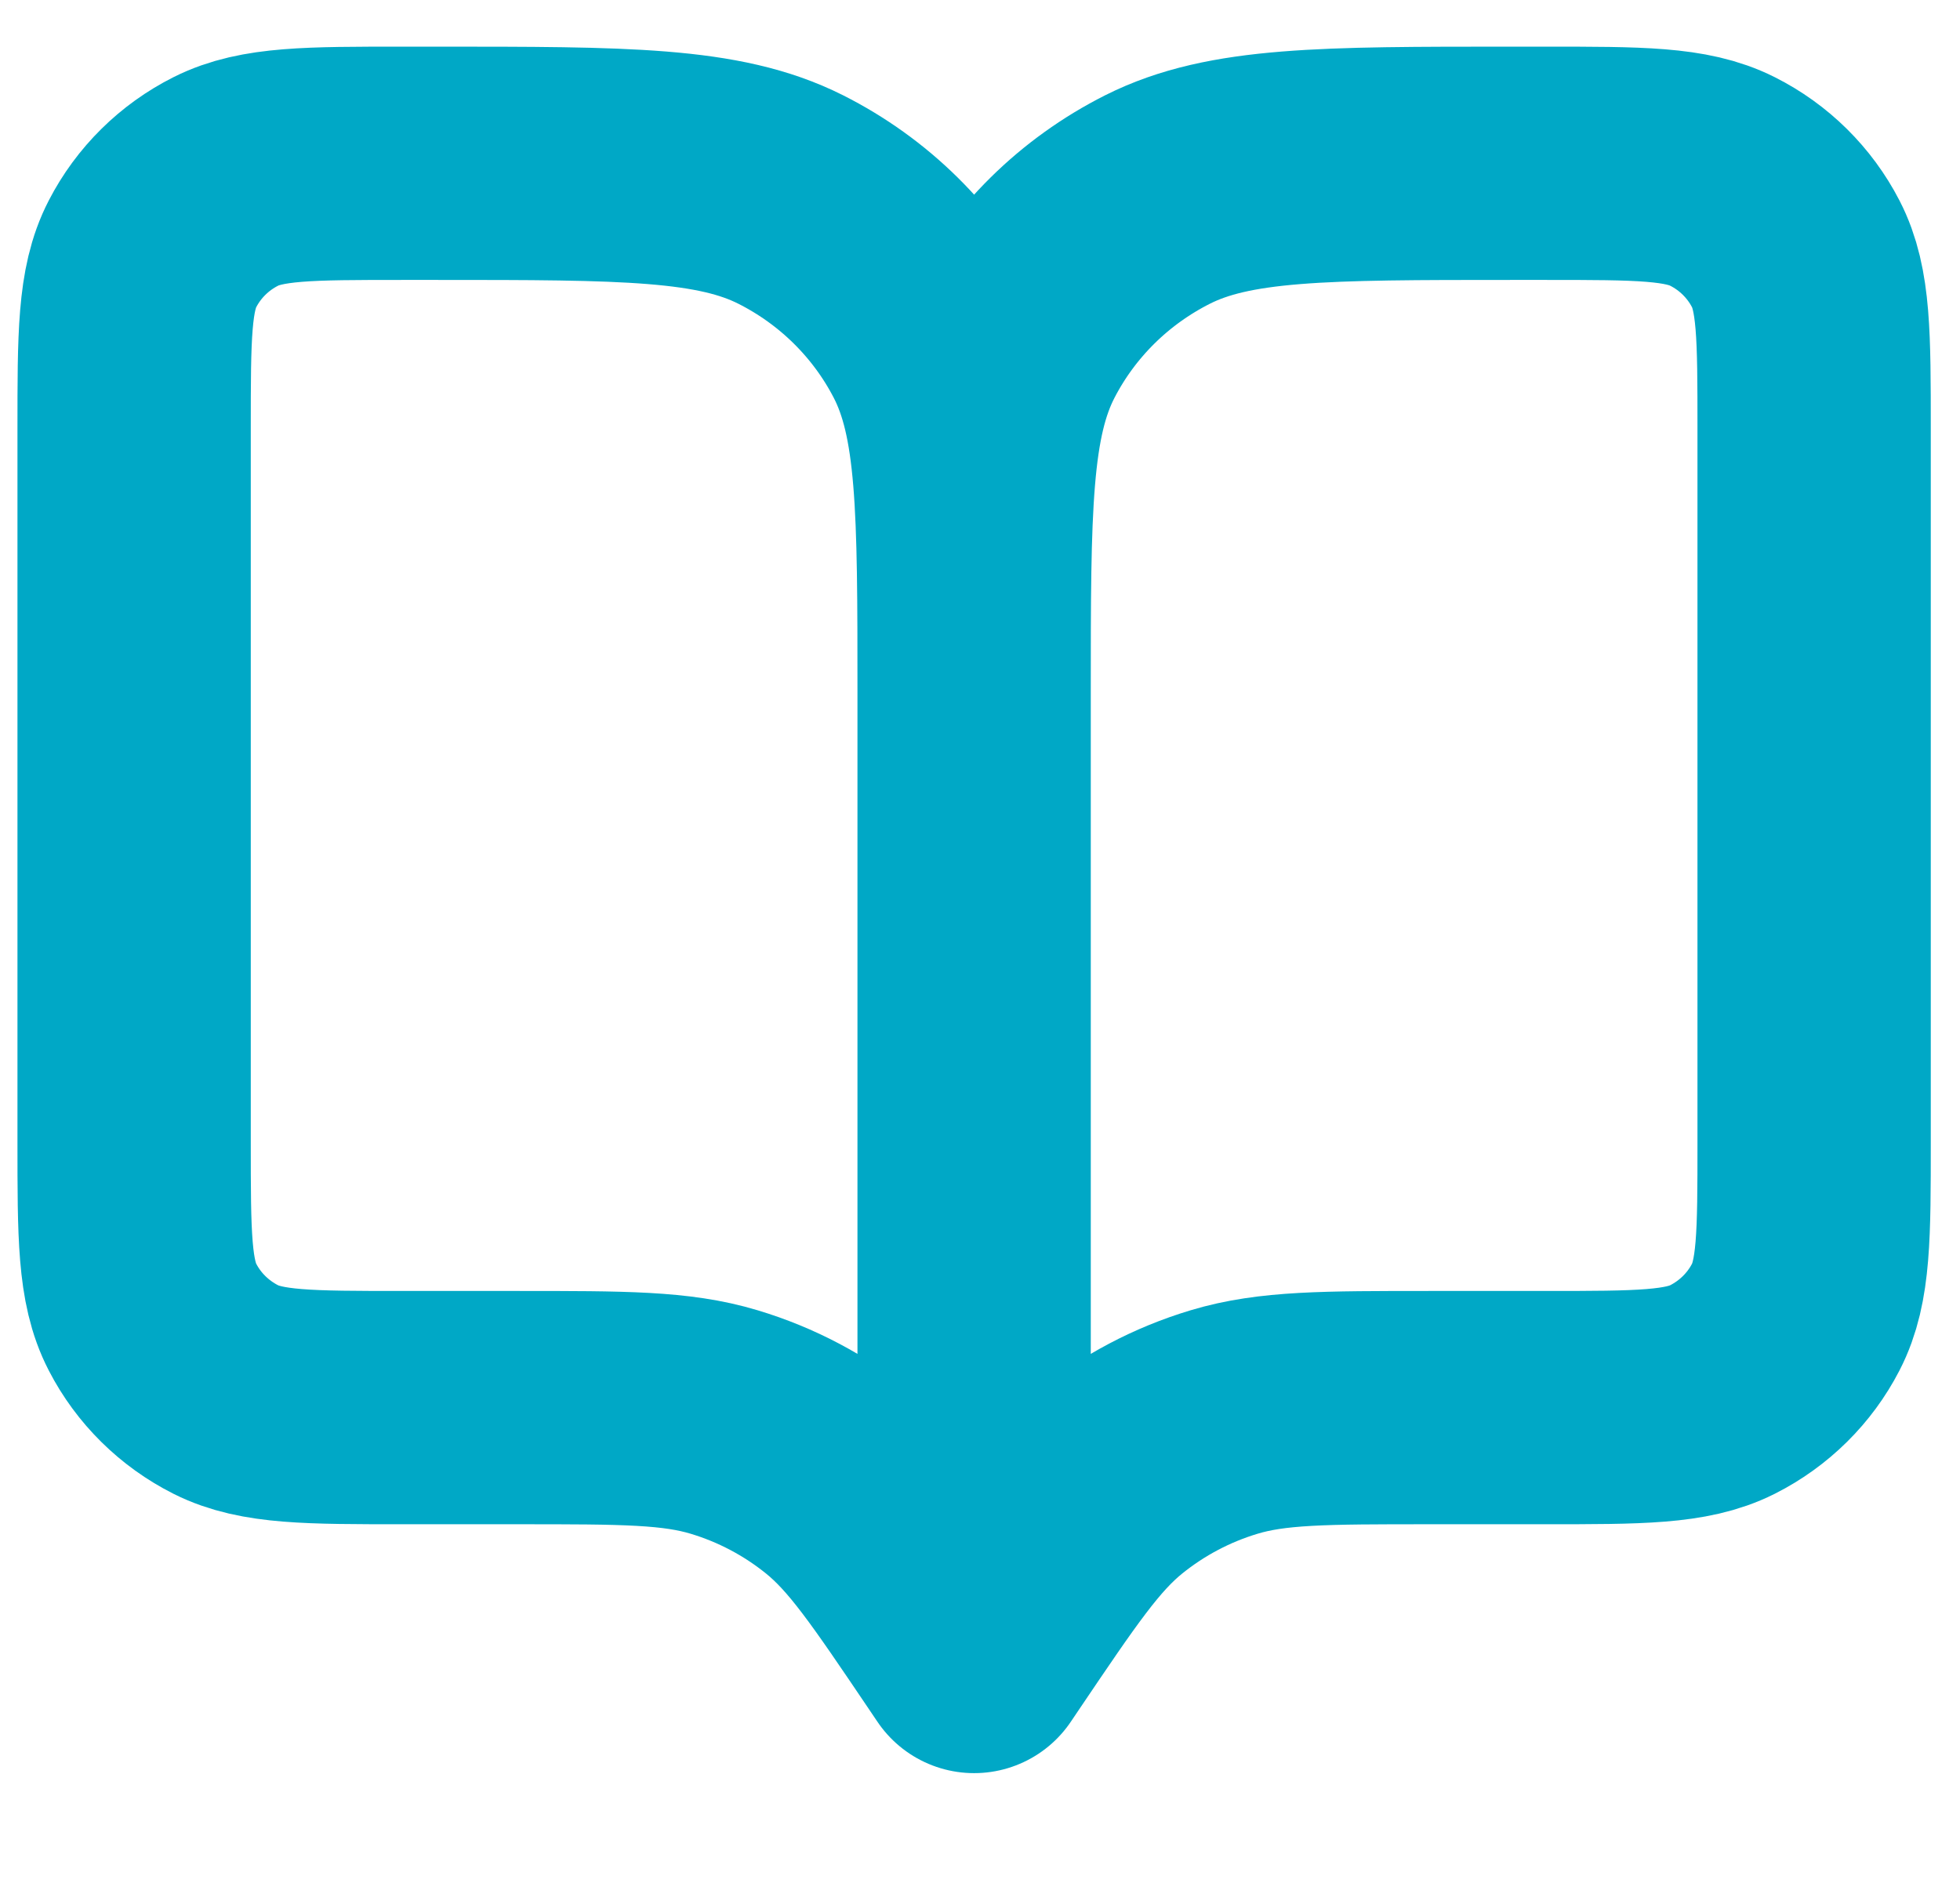 <svg width="28" height="27" viewBox="0 0 28 27" fill="none" xmlns="http://www.w3.org/2000/svg">
<path d="M13.916 23.667L13.796 23.489C12.962 22.254 12.546 21.636 11.995 21.189C11.507 20.794 10.946 20.497 10.342 20.316C9.66 20.111 8.909 20.111 7.406 20.111H5.756C4.412 20.111 3.74 20.111 3.226 19.853C2.775 19.625 2.408 19.263 2.178 18.817C1.916 18.31 1.916 17.646 1.916 16.319V6.126C1.916 4.798 1.916 4.135 2.178 3.628C2.408 3.182 2.775 2.819 3.226 2.592C3.74 2.333 4.412 2.333 5.756 2.333H6.236C8.924 2.333 10.268 2.333 11.295 2.85C12.198 3.305 12.933 4.03 13.393 4.922C13.916 5.936 13.916 7.263 13.916 9.919M13.916 23.667V9.919M13.916 23.667L14.036 23.489C14.87 22.254 15.286 21.636 15.837 21.189C16.325 20.794 16.886 20.497 17.49 20.316C18.172 20.111 18.924 20.111 20.426 20.111H22.076C23.42 20.111 24.092 20.111 24.606 19.853C25.057 19.625 25.424 19.263 25.654 18.817C25.916 18.31 25.916 17.646 25.916 16.319V6.126C25.916 4.798 25.916 4.135 25.654 3.628C25.424 3.182 25.057 2.819 24.606 2.592C24.092 2.333 23.42 2.333 22.076 2.333H21.596C18.908 2.333 17.564 2.333 16.537 2.85C15.634 3.305 14.899 4.03 14.439 4.922C13.916 5.936 13.916 7.263 13.916 9.919" stroke="#00A8C6" stroke-width="3.333" stroke-linecap="round"/>
</svg>
